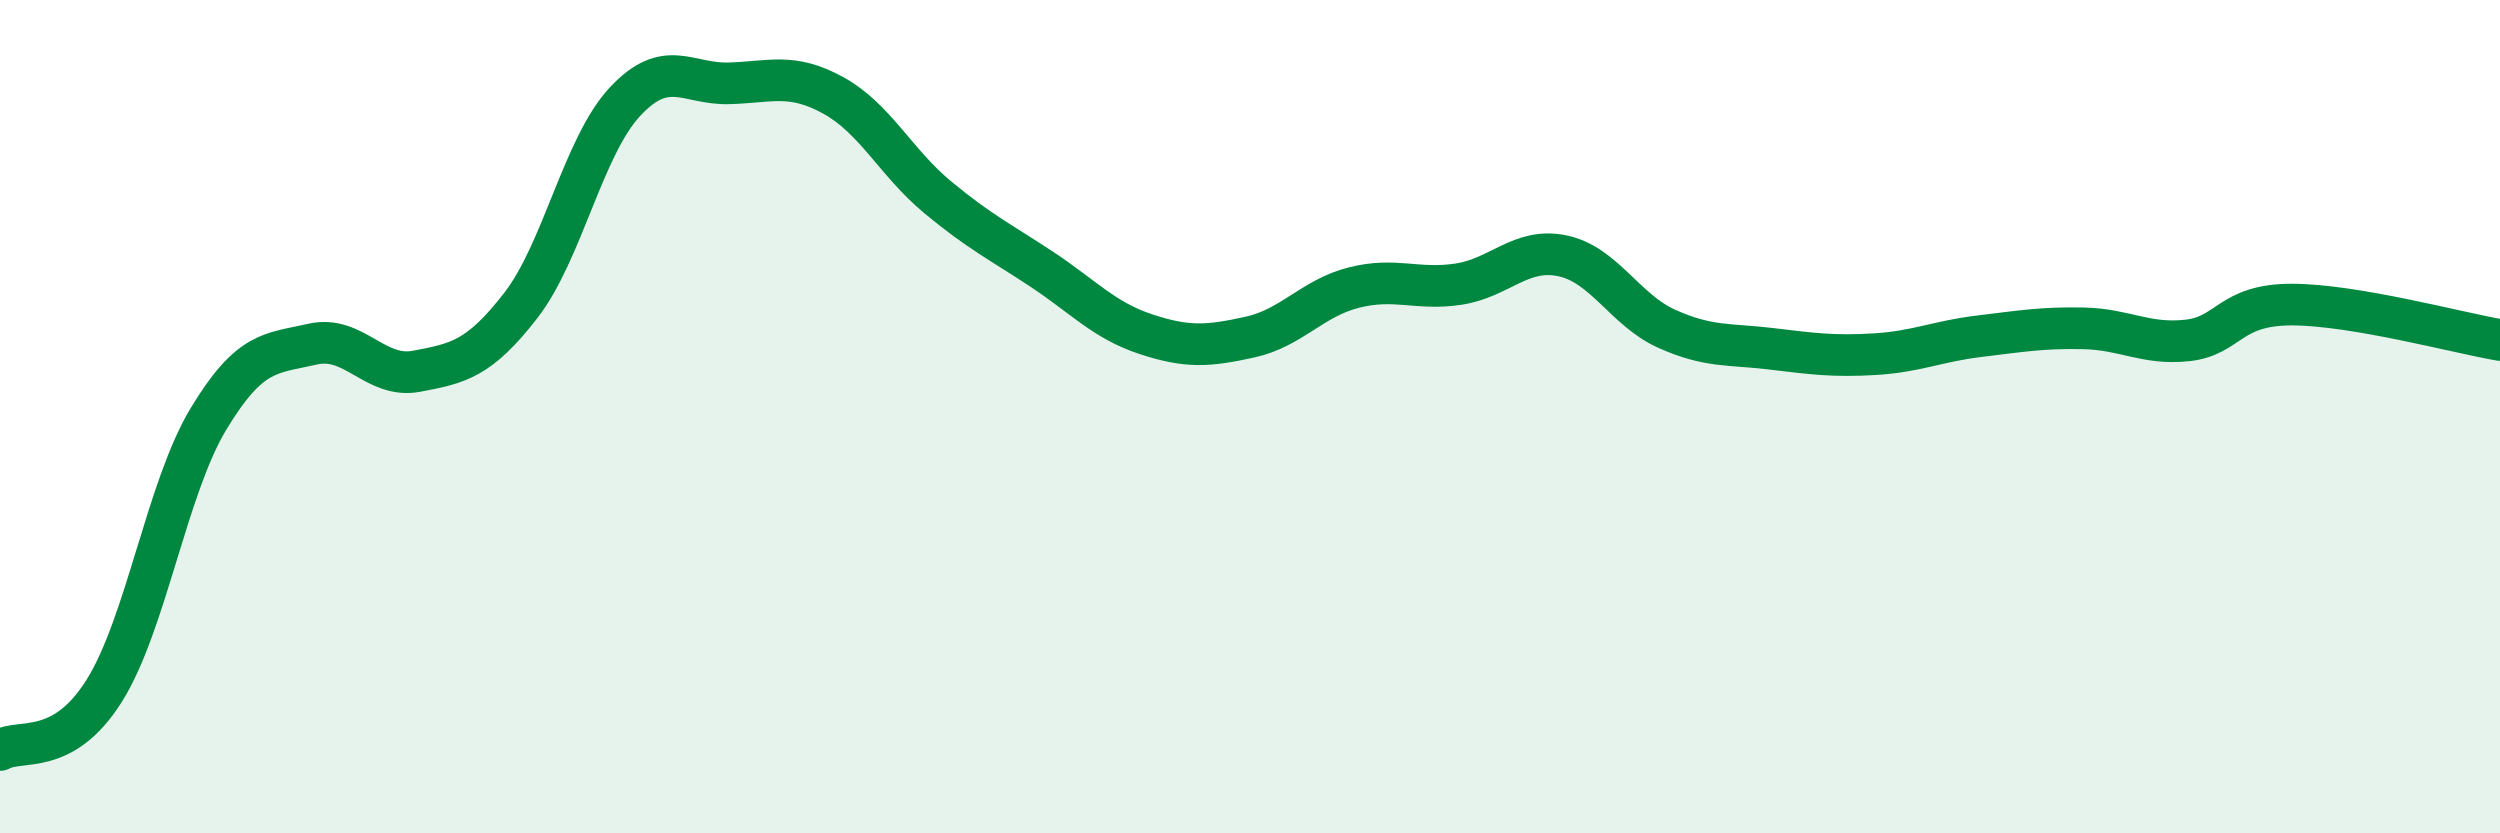
    <svg width="60" height="20" viewBox="0 0 60 20" xmlns="http://www.w3.org/2000/svg">
      <path
        d="M 0,18 C 0.5,17.72 1.5,18.17 2.5,16.58 C 3.5,14.99 4,11.72 5,10.06 C 6,8.4 6.5,8.49 7.5,8.26 C 8.5,8.03 9,9.1 10,8.91 C 11,8.72 11.5,8.62 12.5,7.33 C 13.5,6.04 14,3.51 15,2.44 C 16,1.37 16.5,2.03 17.5,2 C 18.5,1.97 19,1.74 20,2.29 C 21,2.84 21.5,3.9 22.5,4.73 C 23.5,5.56 24,5.8 25,6.46 C 26,7.12 26.5,7.69 27.5,8.02 C 28.5,8.35 29,8.31 30,8.09 C 31,7.87 31.5,7.15 32.5,6.9 C 33.5,6.65 34,6.97 35,6.82 C 36,6.67 36.5,5.93 37.5,6.14 C 38.5,6.35 39,7.44 40,7.89 C 41,8.34 41.5,8.25 42.5,8.37 C 43.5,8.49 44,8.56 45,8.5 C 46,8.44 46.5,8.19 47.5,8.07 C 48.5,7.95 49,7.86 50,7.88 C 51,7.9 51.5,8.28 52.5,8.17 C 53.5,8.06 53.5,7.31 55,7.31 C 56.5,7.31 59,7.99 60,8.16L60 20L0 20Z"
        fill="#008740"
        opacity="0.1"
        stroke-linecap="round"
        stroke-linejoin="round"
      />
      <path
        d="M 0,18 C 0.5,17.72 1.5,18.17 2.5,16.58 C 3.5,14.99 4,11.72 5,10.06 C 6,8.4 6.5,8.49 7.5,8.26 C 8.5,8.03 9,9.1 10,8.91 C 11,8.72 11.5,8.62 12.5,7.33 C 13.5,6.04 14,3.51 15,2.44 C 16,1.37 16.5,2.03 17.5,2 C 18.5,1.97 19,1.74 20,2.29 C 21,2.84 21.5,3.9 22.5,4.73 C 23.5,5.56 24,5.8 25,6.46 C 26,7.12 26.5,7.69 27.5,8.02 C 28.5,8.35 29,8.31 30,8.09 C 31,7.87 31.5,7.15 32.5,6.9 C 33.5,6.65 34,6.97 35,6.82 C 36,6.67 36.5,5.93 37.5,6.14 C 38.5,6.35 39,7.44 40,7.89 C 41,8.34 41.5,8.25 42.5,8.37 C 43.5,8.49 44,8.56 45,8.5 C 46,8.44 46.5,8.19 47.5,8.07 C 48.5,7.95 49,7.86 50,7.88 C 51,7.9 51.5,8.28 52.5,8.17 C 53.5,8.06 53.5,7.31 55,7.31 C 56.5,7.31 59,7.99 60,8.16"
        stroke="#008740"
        stroke-width="1"
        fill="none"
        stroke-linecap="round"
        stroke-linejoin="round"
      />
    </svg>
  